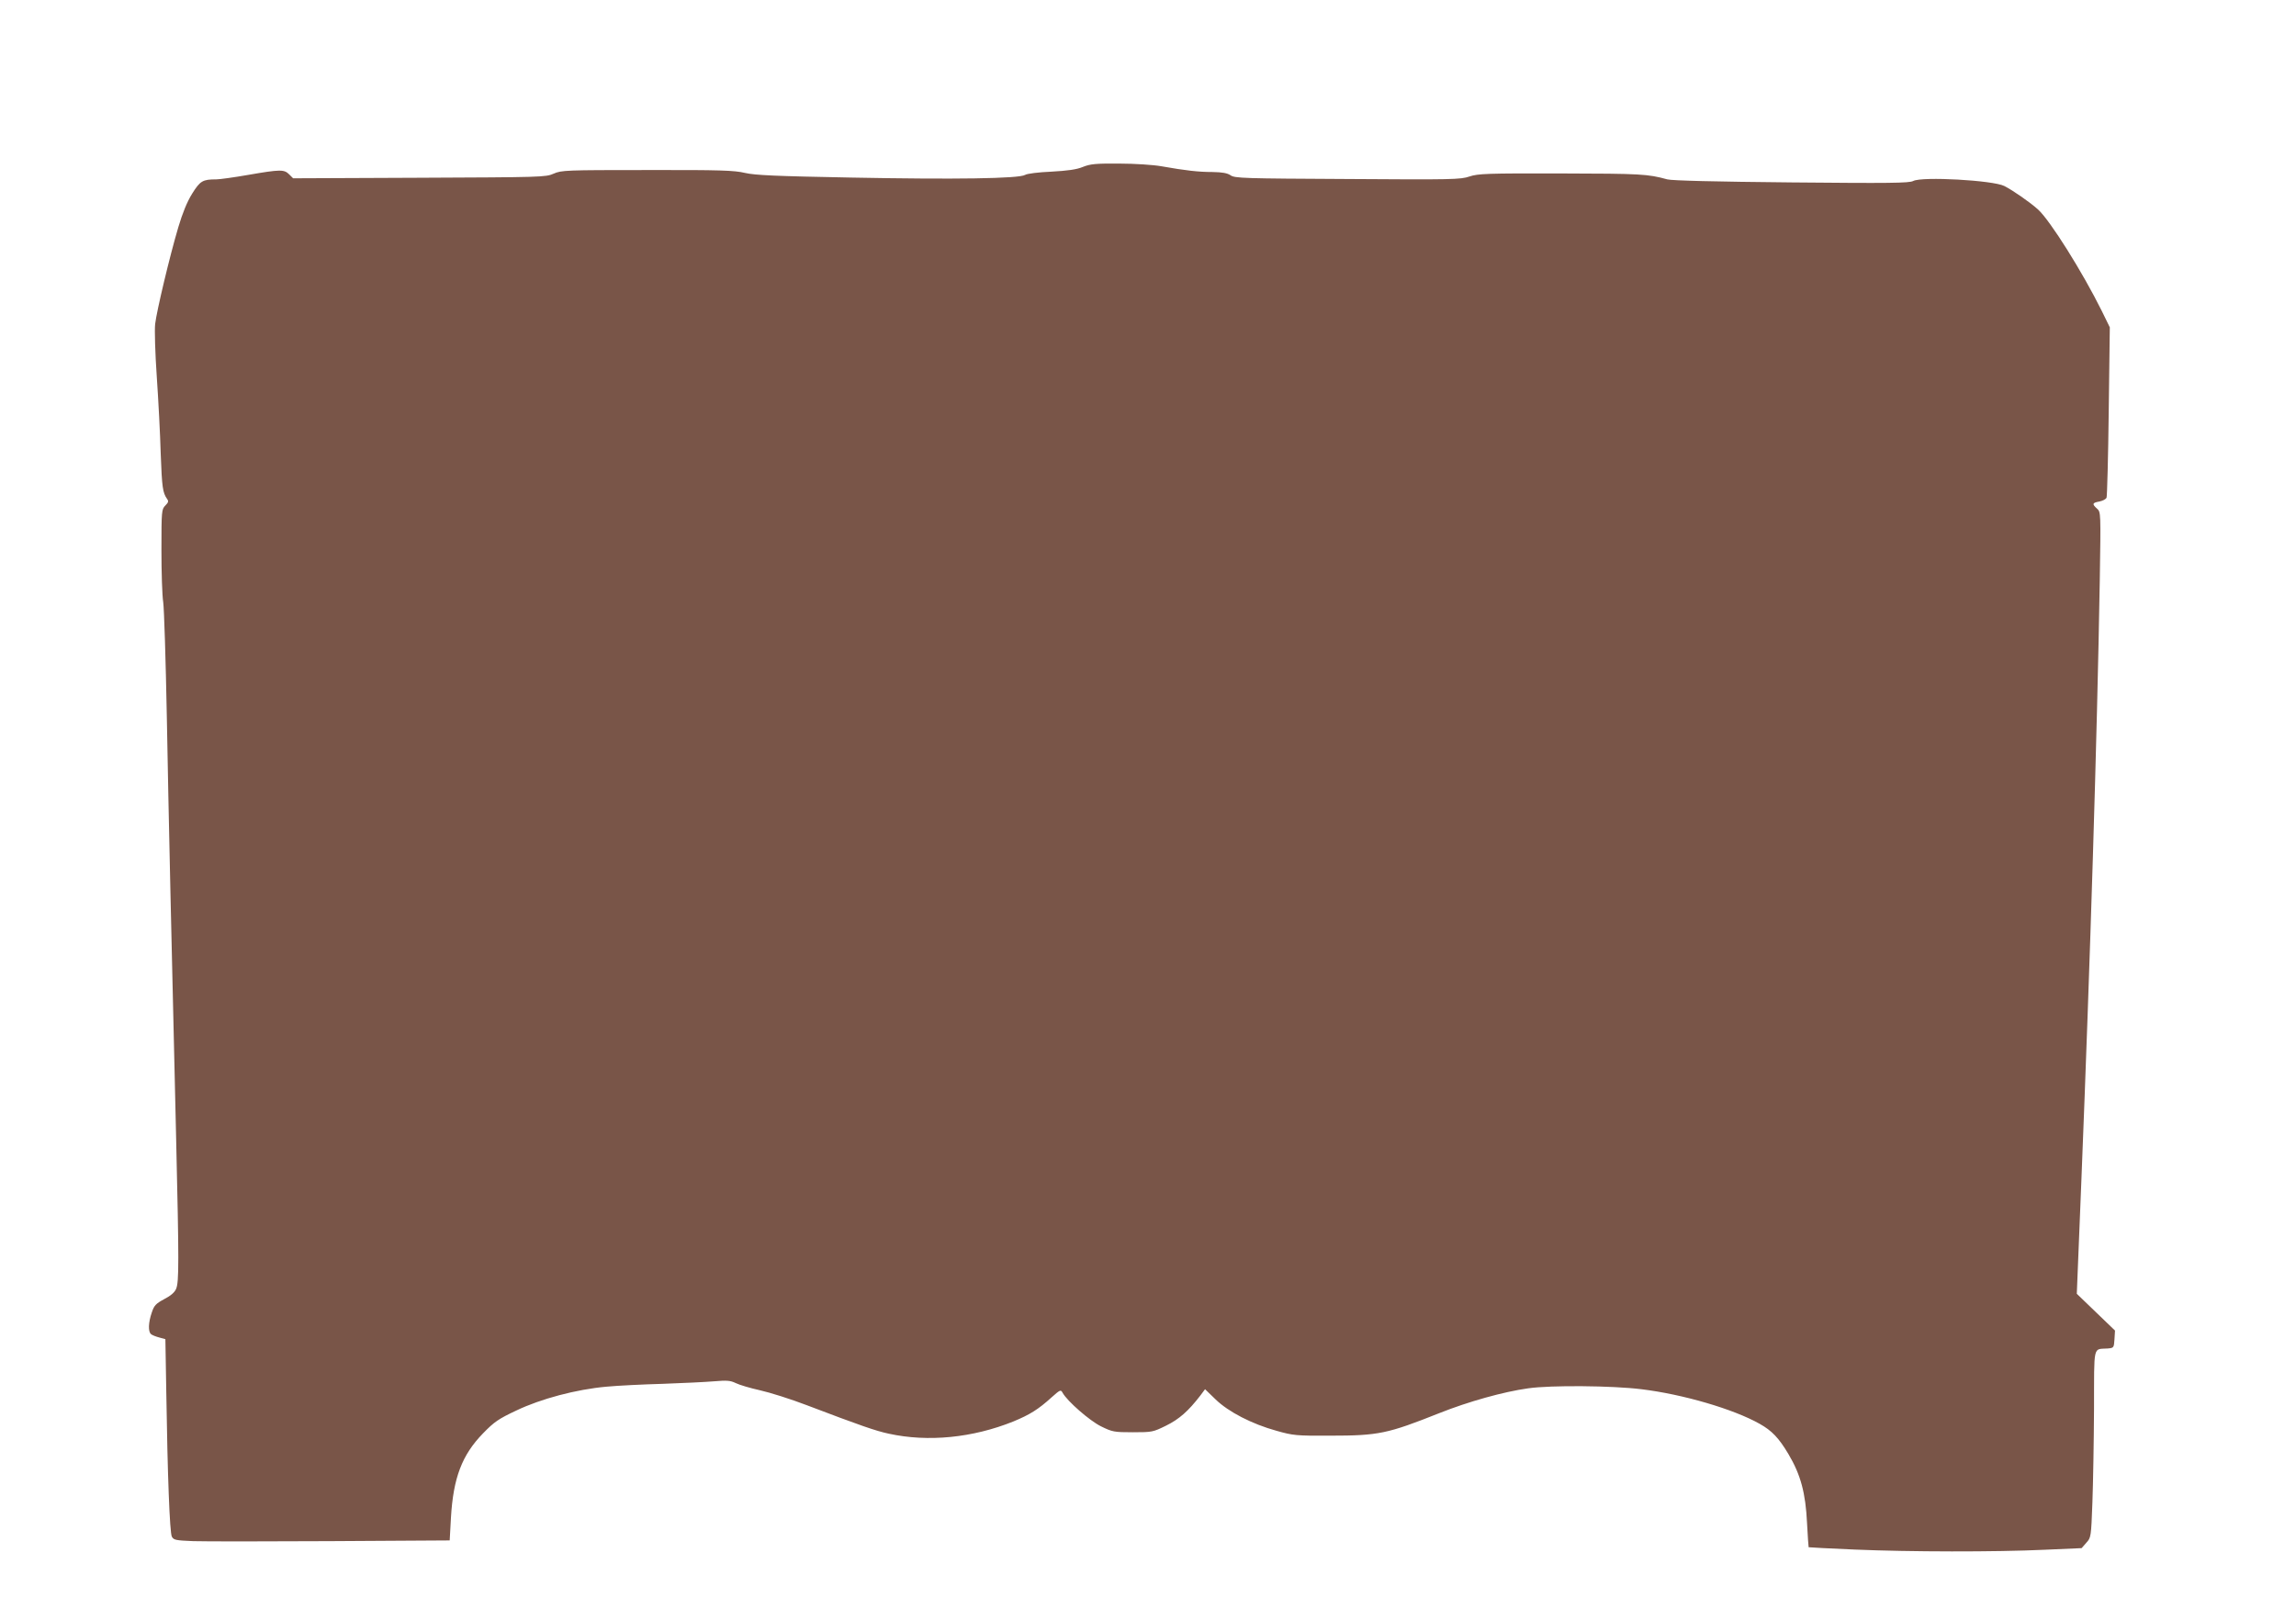 <?xml version="1.0" standalone="no"?>
<!DOCTYPE svg PUBLIC "-//W3C//DTD SVG 20010904//EN"
 "http://www.w3.org/TR/2001/REC-SVG-20010904/DTD/svg10.dtd">
<svg version="1.0" xmlns="http://www.w3.org/2000/svg"
 width="1280pt" height="903pt" viewBox="0 0 1280 903"
 preserveAspectRatio="xMidYMid meet">
<g transform="translate(0,903) scale(0.1,-0.1)"
fill="#795548" stroke="none">
<path d="M6036 8099 c-34 -14 -84 -21 -175 -26 -71 -3 -135 -11 -146 -18 -33
-21 -396 -26 -967 -15 -426 8 -539 13 -595 26 -58 14 -137 17 -544 16 -455 0
-479 -1 -522 -20 -44 -20 -70 -20 -749 -23 l-704 -3 -22 22 c-28 28 -49 28
-228 -3 -80 -14 -160 -25 -178 -25 -76 0 -90 -8 -135 -80 -28 -45 -54 -109
-77 -187 -49 -165 -121 -469 -129 -539 -4 -32 0 -165 9 -294 9 -129 19 -323
22 -430 7 -188 11 -216 35 -251 10 -13 8 -20 -9 -37 -21 -21 -22 -30 -22 -248
0 -124 4 -255 10 -292 5 -37 14 -323 20 -637 10 -556 26 -1253 52 -2355 16
-687 16 -797 0 -835 -8 -20 -30 -39 -67 -58 -46 -25 -56 -35 -69 -75 -19 -55
-21 -106 -4 -120 7 -6 28 -14 47 -19 l33 -9 5 -294 c7 -461 19 -784 31 -807
10 -19 23 -21 119 -25 60 -2 406 -2 769 0 l661 4 7 127 c13 221 61 349 179
470 62 64 87 81 185 127 138 66 335 118 502 133 63 6 205 13 315 16 110 4 238
10 285 14 72 6 91 5 122 -10 20 -10 81 -28 135 -40 54 -12 172 -49 263 -84
297 -113 384 -143 455 -158 219 -48 468 -23 694 68 92 38 139 67 214 135 47
42 51 44 61 25 26 -47 151 -156 214 -187 63 -31 73 -33 177 -33 108 0 113 1
186 37 73 36 124 81 191 168 l26 35 59 -57 c71 -69 202 -137 340 -175 92 -26
110 -28 298 -27 271 0 321 11 610 126 161 64 357 119 495 138 125 18 469 15
630 -5 232 -28 515 -111 660 -193 68 -38 107 -79 160 -168 69 -116 96 -218
104 -384 4 -74 8 -135 9 -136 1 -1 117 -7 257 -13 308 -13 781 -14 1060 -1
l205 9 26 30 c26 28 27 32 34 225 4 107 8 342 9 521 1 366 -7 331 76 337 34 3
35 4 38 51 l3 49 -106 102 -107 103 26 644 c49 1228 87 2448 102 3329 6 384 6
385 -15 404 -29 26 -27 33 13 40 19 4 37 13 40 22 3 8 9 225 12 482 l6 467
-44 90 c-109 220 -289 506 -356 567 -43 39 -139 106 -188 131 -63 32 -458 54
-508 28 -21 -12 -136 -13 -678 -8 -426 4 -667 10 -693 17 -109 30 -147 32
-590 33 -417 1 -465 -1 -513 -17 -49 -17 -98 -18 -680 -14 -578 3 -629 4 -652
21 -18 12 -45 17 -100 18 -78 0 -149 8 -285 32 -44 8 -150 15 -235 15 -132 1
-162 -2 -204 -19z"/>
</g>
</svg>
